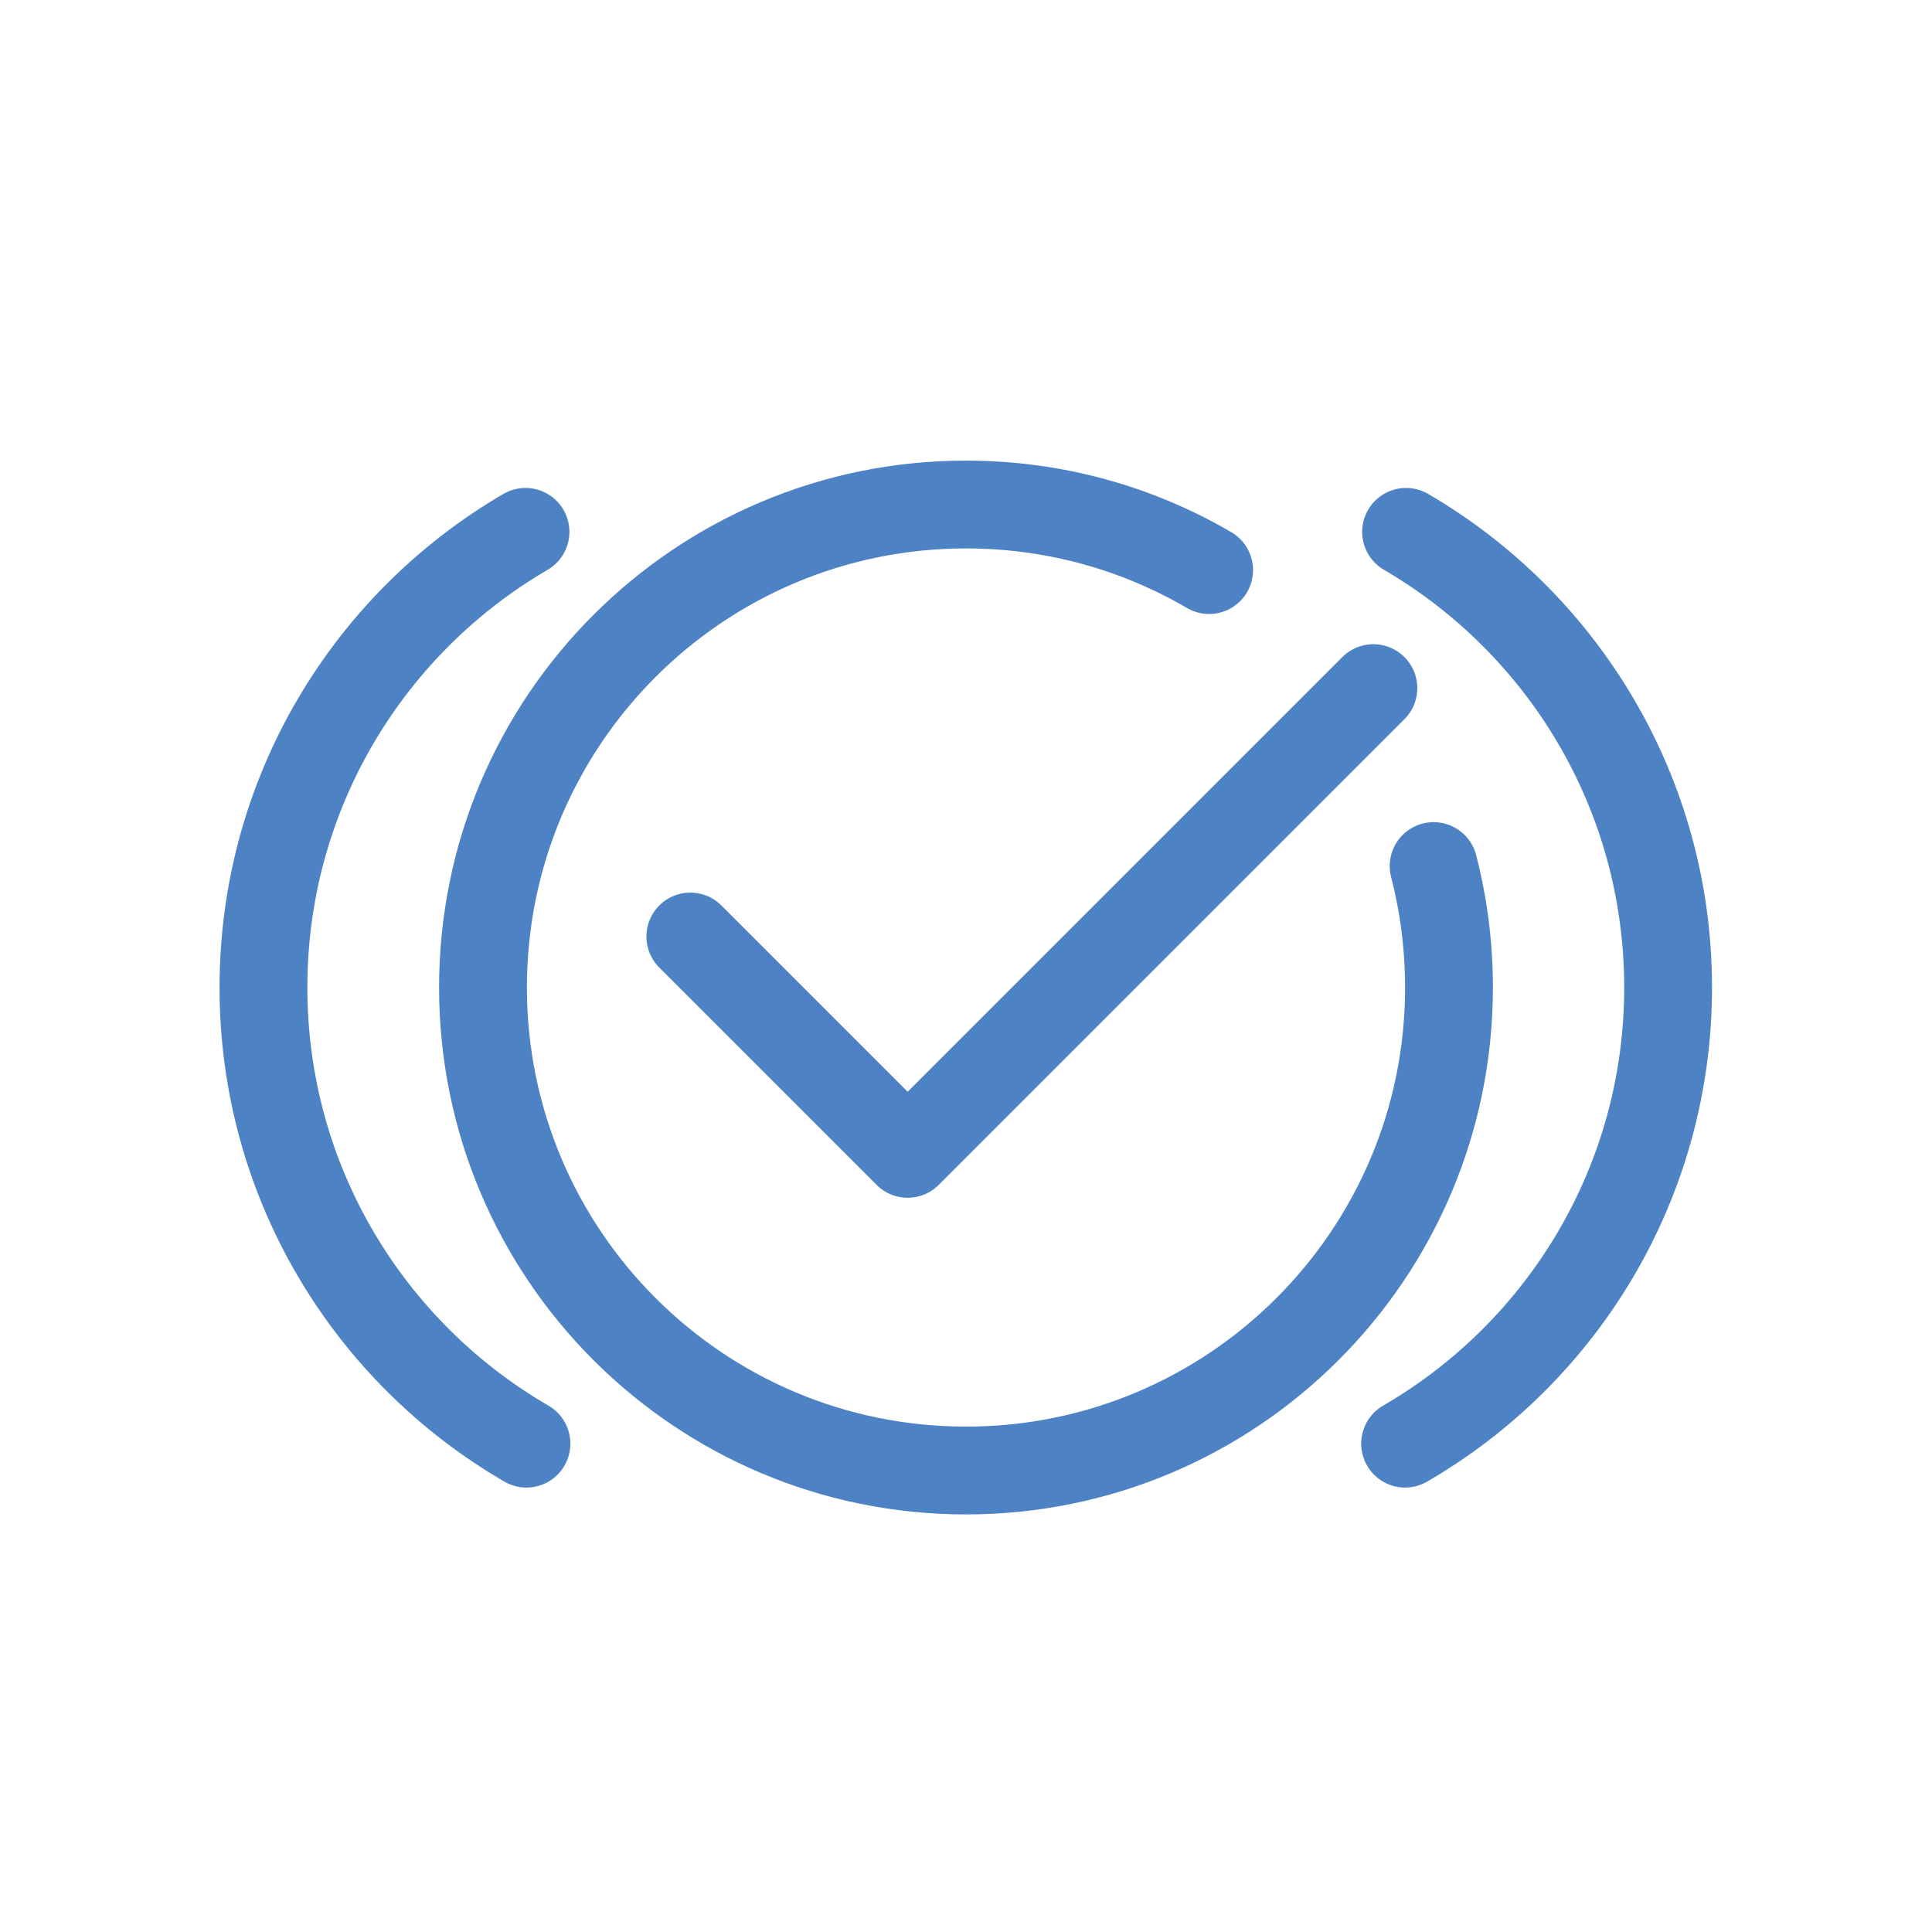 <svg xmlns="http://www.w3.org/2000/svg" width="44" height="44" viewBox="0 0 44 44">
    <g fill="none" fill-rule="evenodd" stroke-linecap="round">
        <g stroke="#4D82C4" stroke-width="2">
            <g>
                <g>
                    <g>
                        <g>
                            <path d="M21.537 2.983C19.91 2.033 18.019 1.49 16 1.49c-6.075 0-11 4.924-11 11 0 6.075 4.925 11 11 11s11-4.925 11-11c0-.956-.122-1.883-.35-2.766" transform="translate(-518 -548) translate(0 185) translate(518 358) translate(0 5) translate(6 10)"/>
                            <path d="M5.968 2.113C2.4 4.193 0 8.061 0 12.49c0 4.437 2.409 8.312 5.99 10.388" transform="translate(-518 -548) translate(0 185) translate(518 358) translate(0 5) translate(6 10)"/>
                            <path d="M31.968 2.113C28.4 4.193 26 8.061 26 12.49c0 4.437 2.409 8.312 5.99 10.388" transform="translate(-518 -548) translate(0 185) translate(518 358) translate(0 5) translate(6 10) matrix(-1 0 0 1 57.99 0)"/>
                            <g stroke-linejoin="round">
                                <path d="M1 5L1 12 16 12" transform="translate(-518 -548) translate(0 185) translate(518 358) translate(0 5) translate(6 10) translate(9) rotate(-45 8.5 8.5)"/>
                            </g>
                        </g>
                    </g>
                </g>
            </g>
        </g>
    </g>
</svg>
